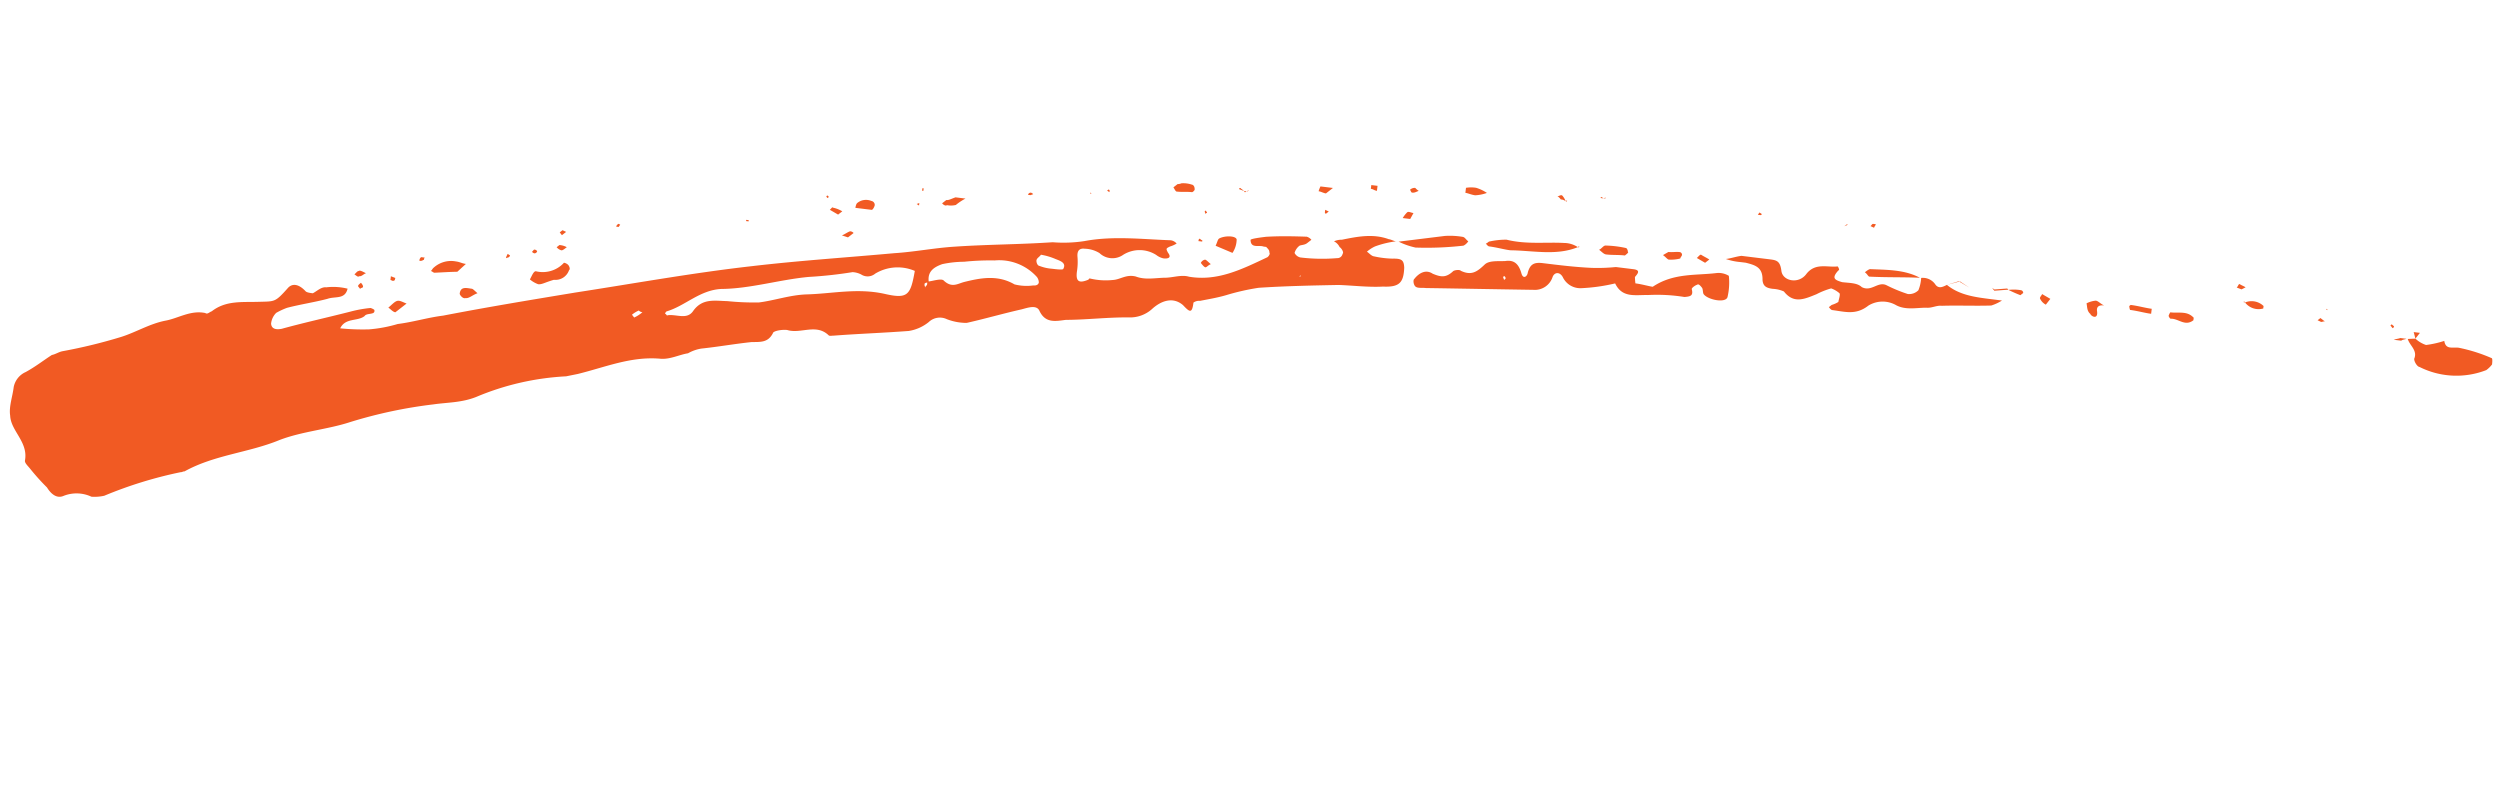 <svg xmlns="http://www.w3.org/2000/svg" width="371.519" height="117.264" viewBox="0 0 371.519 117.264">
  <path id="swash" d="M365.31,9.717a4.077,4.077,0,0,1-.747.934,12.232,12.232,0,0,1-9.9.747c-.374,0-.934-.747-.934-1.121.374-1.308-.934-1.869-1.308-2.8h-.187c-.374.187-.561.187-.747.374h-1.121c.374-.187.561-.187.934-.374h1.121l1.121-.187h0l-.374-.934h.934l-.561.934h0a4.229,4.229,0,0,0,1.682.747,14.644,14.644,0,0,0,2.616-.934c.374,1.308,1.308.747,2.242.747a23.949,23.949,0,0,1,5.045.934C365.31,8.783,365.31,9.53,365.31,9.717ZM350.174,5.98l-.187.187-.374-.374.187-.187C349.987,5.793,350.174,5.793,350.174,5.98Zm-9.9-1.495-.187.187H339.9V4.485l.187.187ZM339.9,6.354l-.561.187-.561-.187.374-.374C339.522,6.167,339.709,6.354,339.9,6.354ZM327.563,2.8,327,3.177l-.747-.187c.187-.187.187-.561.374-.561C327,2.616,327.189,2.616,327.563,2.8Zm2.99,2.429v.374a2.54,2.54,0,0,1-2.8-.561h-.187V4.859l.187.187A2.56,2.56,0,0,1,330.553,5.232ZM320.462,8.6c-1.121,1.121-2.242,0-3.364.187-.187,0-.374-.374-.374-.374a1.882,1.882,0,0,1,.187-.561c1.308,0,2.429-.561,3.551.374Zm-6.354-.187c-.934,0-2.056-.187-3.177-.187a1.882,1.882,0,0,1-.187-.561l.187-.187c1.121,0,2.242.187,3.177.187Zm-7.1-.374h0c-.561,0-1.121.187-.934.934.374,1.308-.747.934-.934.561-.561-.374-.561-.934-.747-1.495a3.957,3.957,0,0,1,1.308-.561C306.073,7.475,306.446,7.849,307.007,8.035Zm-8.035,0-.561.934a1.866,1.866,0,0,1-.934-.747c-.187-.187.187-.561.187-.747Zm-4.111-.374-.374.374c-.747-.187-1.308-.374-1.869-.561h-.187l-1.869.374-.374-.374.374.187,1.869-.374.187.187a6.357,6.357,0,0,1,1.869-.187A.4.4,0,0,1,294.86,7.662ZM281.593,0h0V0Zm-9.717.187c0,.187-.187.374-.187.561l-.561-.187c.187-.187.187-.374.374-.374Zm-3.924.561h-.187c-.187.187-.374.187-.561.374v0l.374-.374ZM291.87,9.157a6.556,6.556,0,0,1-1.495.934c-2.429.374-4.859.561-7.288.934-.747,0-1.495.561-2.242.561-1.495.187-2.99.747-4.485.187a4.031,4.031,0,0,0-4.111.561c-1.682,1.682-3.364,1.308-5.232,1.308-.187,0-.374-.187-.561-.374l.374-.374a4.085,4.085,0,0,0,.934-.561c0-.374.187-1.121,0-1.308a3.958,3.958,0,0,0-1.308-.561,11.162,11.162,0,0,0-2.056,1.121c-1.682.934-3.177,1.869-4.859.187a4.64,4.64,0,0,0-1.682-.187c-.934,0-1.495-.187-1.682-1.121-.187-1.869-1.308-2.056-2.8-2.242h-.747a9.1,9.1,0,0,1-2.242-.187c.747-.187,1.495-.561,2.242-.747h4.111c1.121,0,1.682,0,2.056,1.495s2.8,1.682,3.737,0c1.121-1.869,2.99-1.308,4.485-1.682.187.187.374.561.187.561-.934,1.308-.374,1.495.747,1.682,1.121,0,2.242-.187,2.99.374,1.495.561,2.242-1.121,3.551-.747a22.6,22.6,0,0,0,3.364.934,1.942,1.942,0,0,0,1.495-.747,5.761,5.761,0,0,0,.187-1.869h-.187c-2.429.187-4.859.561-7.475.747-.187,0-.374-.374-.747-.561.187-.187.561-.561.747-.561,2.429-.187,5.046-.561,7.475.374h.187a2.252,2.252,0,0,1,2.242.747c.561.561,1.121.187,1.682-.187L285.33,7.1l1.495.747.561-.374-.561.374L285.143,7.1l-1.682.747c2.056,1.308,4.485,1.308,6.914,1.308Zm-37-8.409a.183.183,0,0,1-.187.187h-.374L254.5.561Zm-6.914,7.662-.561.561-1.308-.561c.187-.187.374-.561.561-.561C247.022,8.035,247.582,8.222,247.956,8.409Zm-4.111-.187c0,.187-.187.374-.187.561a5.457,5.457,0,0,1-1.682.374c-.187,0-.561-.374-.934-.561l.747-.561c.561,0,1.121-.187,1.682-.187A.4.4,0,0,1,243.845,8.222ZM231.511,1.495V1.308h-.747l.187-.187a.652.652,0,0,0,.374.187l.187-.187Zm4.3,7.288c.187,0-.187.374-.374.561-.934,0-1.869.187-2.8.187-.374,0-.747-.374-1.121-.561.374-.187.561-.747.934-.747a15.946,15.946,0,0,1,2.99,0C235.622,8.222,235.809,8.6,235.809,8.783ZM225.718,2.429a1.124,1.124,0,0,0-.747-.187c-.187-.187-.374-.374-.561-.374.374-.187.561-.374.747-.187a2.58,2.58,0,0,1,.561.747l.187-.187v.187Zm25.6,11.212c-.187.934-2.8.747-3.551,0-.187-.187-.187-.747-.374-.934s-.561-.561-.747-.374c-.374.187-.747.561-.747.747.374.934,0,1.121-.934,1.308a25.561,25.561,0,0,0-5.419.374c-1.869.187-3.737.934-5.045-1.121a27.033,27.033,0,0,1-4.859,1.308,2.882,2.882,0,0,1-2.99-1.308c-.561-.747-1.308-.561-1.495.187a2.77,2.77,0,0,1-2.616,2.242c-5.232.561-10.652,1.121-15.884,1.682-.561,0-1.121.187-1.495,0s-.561-.934-.374-1.121c.561-.934,1.495-1.682,2.616-1.121,1.308.374,2.056.374,2.99-.747.187-.187.934-.374,1.121-.187,1.682.561,2.429-.187,3.364-1.308.561-.747,1.869-.747,2.99-.934,1.308-.374,2.056.187,2.616,1.495.374.934.934.374.934-.187.187-1.308.747-1.682,2.056-1.682,2.429,0,4.859,0,7.288-.187a27.682,27.682,0,0,0,3.551-.561h2.616c1.121,0,.747.561.374,1.121a8.092,8.092,0,0,0,.187.934c.934,0,2.056.187,2.616.187,2.8-2.429,6.167-2.429,9.157-3.177a2.9,2.9,0,0,1,1.869.187A9.367,9.367,0,0,1,251.32,13.642ZM218.244,14.95c0-.187,0-.187-.187-.374a.183.183,0,0,0-.187.187l.187.374Zm10.278-6.167V8.97h-.187c-2.99,1.682-6.54,1.308-9.9,1.682-.934,0-2.056-.187-3.177-.187-.187,0-.374-.187-.561-.374.187,0,.374-.374.561-.374a11.412,11.412,0,0,1,2.429-.561c2.99.374,5.793-.374,8.6-.561a3.7,3.7,0,0,1,2.056.374ZM213.946,2.616a5.939,5.939,0,0,1-1.682.561c-.561,0-1.121-.187-1.495-.187V2.242a4.644,4.644,0,0,1,1.495-.187A5.939,5.939,0,0,1,213.946,2.616Zm-10.091.934c-.374.187-.561.374-.934.374-.187,0-.187-.187-.374-.374a.971.971,0,0,1,.747-.374A2.313,2.313,0,0,0,203.855,3.551Zm-.374,3.364-.374.934h-1.121a4.085,4.085,0,0,1,.561-.934C202.733,6.727,203.107,6.914,203.481,6.914Zm-5.793-3.364V4.3c-.374,0-.561-.187-.934-.187V3.551Zm-6.54,1.121-.934.934c-.374,0-.747-.187-1.121-.187a4.239,4.239,0,0,1,.187-.747Zm-.187,3.551-.374.374a.183.183,0,0,1-.187-.187V8.035ZM178.814,6.54c-.187,0-.187,0-.187.187h-.187l-.187.187-.187-.187-.747-.187a.183.183,0,0,1,.187-.187c.187.187.374.187.561.374h.374Zm-5.793,4.111a.183.183,0,0,0-.187.187l-.187-.374.187-.187C172.834,10.465,173.021,10.465,173.021,10.652Zm-2.242-3.177s-.187.374-.374.374c-.747,0-1.495.187-2.242.187-.187,0-.374-.374-.561-.561l.561-.561a1.446,1.446,0,0,0,.561-.187,3.987,3.987,0,0,1,1.495,0C170.592,6.727,170.779,7.1,170.779,7.475Zm7.1,6.54a3.7,3.7,0,0,1-.374,2.056l-2.616-.747c.187-.561.187-.934.374-1.121C176.011,13.642,177.693,13.455,177.88,14.015Zm-5.046.747v.187h-.561c0-.187,0-.374.187-.374A.652.652,0,0,0,172.834,14.763Zm1.682,3.364c-.374.187-.561.561-.747.561s-.561-.374-.747-.561a.842.842,0,0,1,.561-.561C173.768,17.566,173.955,17.753,174.516,18.126Zm-16.258-8.97v.187l-.374-.187.187-.187A.183.183,0,0,1,158.258,9.157Zm-2.616.747h-.187V9.717Zm-8.6,1.121-.374.187H146.3a.4.4,0,0,1,.374-.374A.579.579,0,0,1,147.046,11.025Zm-9.9,1.869a8.127,8.127,0,0,0-1.308,1.121,3.18,3.18,0,0,1-1.308.187c-.187.187-.561,0-.747-.187l.561-.561c.374,0,.561-.187,1.308-.561Zm-6.354-.747v.374H130.6v-.374Zm-.374,2.616-.374-.187.374-.187Zm-6.54.747c0,.187-.187.747-.374.747h-2.429s0-.561.187-.747a2,2,0,0,1,.934-.561,2.142,2.142,0,0,1,1.121,0A.6.6,0,0,1,123.874,15.51Zm-6.914-.374-.187.187-.187-.187a.183.183,0,0,1,.187-.187Zm2.242,1.869-.561.561-1.308-.561c.187-.187.374-.561.374-.374A4.4,4.4,0,0,1,119.2,17.005ZM121.258,20l-.747.747-.934-.187c.374-.187.747-.561,1.121-.747A.686.686,0,0,1,121.258,20Zm-15.7,0v.187h-.374V20Zm106.516-9.9c-.187.374-.561.747-.747.747a48.272,48.272,0,0,1-6.914,1.121A10.779,10.779,0,0,1,201.8,11.4h-.374a14.163,14.163,0,0,0-2.99,1.121,4.955,4.955,0,0,0-1.121.934c.374.187.747.561,1.121.561a14.05,14.05,0,0,0,2.8,0c1.308-.187,1.682,0,1.869,1.121.187,2.242-.374,2.99-2.8,3.177-2.056.374-4.3.374-6.54.561-3.924.561-7.849,1.121-11.773,1.869a34.4,34.4,0,0,0-4.672,1.682c-1.308.561-2.616.934-3.737,1.308a1.427,1.427,0,0,0-.934.374c0,1.682-.374,1.495-1.495.561-1.682-1.121-3.364-.187-4.485,1.121A4.888,4.888,0,0,1,163.3,27.47c-3.177.374-6.167,1.121-9.157,1.495-1.495.374-2.99.934-4.111-.934-.561-.747-1.682-.187-2.616.187-2.616.934-5.232,2.056-7.849,2.99a8.09,8.09,0,0,1-2.99-.187,2.394,2.394,0,0,0-2.616.747,6.278,6.278,0,0,1-2.8,1.682c-3.737.747-7.288,1.308-11.025,2.056-.187,0-.561.187-.747,0-2.056-1.495-4.111.374-6.167,0-.747,0-2.056.374-2.056.747-.561,1.495-1.682,1.495-2.99,1.682-2.429.561-4.859,1.308-7.288,1.869a5.846,5.846,0,0,0-1.869.934c-1.308.374-2.616,1.308-4.111,1.308-4.3.187-7.849,2.242-11.773,3.737l-1.682.561a39.568,39.568,0,0,0-12.894,4.672c-2.056,1.121-4.111,1.308-6.167,1.869A69.593,69.593,0,0,0,50.434,57c-3.177,1.495-6.914,2.242-10.091,3.924-4.3,2.429-9.343,3.364-13.455,6.354-.187,0-.374.187-.561.187a62.135,62.135,0,0,0-10.838,4.859,6.64,6.64,0,0,1-1.869.374,5.223,5.223,0,0,0-4.111.374c-.934.561-1.869,0-2.616-.934A32.485,32.485,0,0,1,4.09,69.7c-.374-.374-.934-.747-.934-1.121.187-2.8-2.616-4.111-2.99-6.354-.374-1.308,0-2.8,0-4.3A3.088,3.088,0,0,1,1.661,55.5c1.308-.934,2.429-2.056,3.551-2.99.561-.187.934-.561,1.495-.747a77.1,77.1,0,0,0,8.409-3.177c2.056-.934,3.924-2.429,6.167-3.177,1.869-.561,3.551-2.056,5.793-1.869.374.187.561-.187.934-.374,1.869-1.869,4.3-1.869,6.727-2.242s2.429-.187,4.111-2.616c.561-.747,1.495-.747,2.616.187.187.187.747.187,1.121.187.561-.374,1.121-1.121,1.869-1.121a8.848,8.848,0,0,1,3.177-.187c-.187,1.682-1.682,1.308-2.8,1.869-1.869.747-3.924,1.308-5.793,2.056a10.432,10.432,0,0,0-1.495.934,2.609,2.609,0,0,0-.561,1.682c.187.934,1.121.747,1.682.561,3.177-1.308,6.354-2.429,9.717-3.737a18.369,18.369,0,0,1,2.99-.934,1.882,1.882,0,0,1,.561.187.358.358,0,0,1-.187.561c-.374.187-.934.187-1.121.561-.934.934-2.8.561-3.364,2.242a33.36,33.36,0,0,0,4.3-.374,20.72,20.72,0,0,0,4.111-1.308c2.242-.561,4.3-1.495,6.54-2.056,6.354-2.056,12.707-3.924,19.061-5.793,8.6-2.429,17.005-5.045,25.6-7.1,6.914-1.682,13.828-2.99,20.743-4.485,2.99-.561,5.793-1.495,8.783-2.056,4.859-.934,9.53-1.495,14.389-2.429a20.286,20.286,0,0,0,4.672-.747c4.111-1.308,8.409-1.308,12.707-1.682a1.427,1.427,0,0,1,.934.374,4.084,4.084,0,0,1-.934.561c-.561.374-.561.374-.187.934.747.747,0,.934-.561.934a2.656,2.656,0,0,1-1.121-.374,4.6,4.6,0,0,0-4.859.561,2.792,2.792,0,0,1-3.551.187,4.382,4.382,0,0,0-2.242-.374c-.747,0-1.121.374-.934,1.308a9.1,9.1,0,0,1,.187,2.242c0,1.495.561,1.682,1.869.934a.183.183,0,0,1,.187-.187,9.922,9.922,0,0,0,3.364-.187c1.121-.187,1.869-1.121,3.364-.934,1.495.374,2.99-.187,4.485-.374,1.121-.187,2.242-.747,3.364-.561,4.3.187,7.662-2.056,11.212-4.3.187-.187.374-.561.187-.747,0-.374-.374-.561-.561-.747h-.374c-.747-.187-1.869.561-2.056-.747,0-.187,1.495-.561,2.242-.747,2.056-.374,3.924-.561,5.98-.747a1.417,1.417,0,0,1,.747.374l-.561.561c-.374.374-.934.374-1.121.561a2.057,2.057,0,0,0-.561,1.121,1.275,1.275,0,0,0,.934.561,26.683,26.683,0,0,0,5.419-.561.8.8,0,0,0,.747-.747c.187-.187-.187-.747-.561-.934a1.866,1.866,0,0,0-.934-.747,2.656,2.656,0,0,1,1.121-.374c2.242-.747,4.485-1.495,6.914-.934.374,0,.747.187,1.121.187h.374l6.727-1.682a11.492,11.492,0,0,1,2.616-.187C211.516,9.53,211.7,9.9,212.077,10.091Zm-24.106,8.222v-.187l-.187.187ZM152.839,21.49c.374-.934-.561-1.121-1.308-1.308a9.38,9.38,0,0,0-2.242-.374c-.187.374-.561.561-.561.934,0,.187.187.747.561.747a6.357,6.357,0,0,0,1.869.187C151.718,21.677,152.839,21.677,152.839,21.49Zm-3.364,2.429a1.417,1.417,0,0,0-.374-.747,7.535,7.535,0,0,0-6.54-1.682,37.418,37.418,0,0,0-4.485.747,15.826,15.826,0,0,0-3.177.747c-1.121.561-2.056,1.308-1.682,2.8.747-.187,1.869-.747,2.242-.374,1.308.934,2.056.187,2.99-.187,2.429-.934,4.859-1.682,7.475-.561a7.342,7.342,0,0,0,2.8-.187C149.1,24.48,149.475,24.293,149.475,23.919Zm-16.445,2.056a.652.652,0,0,0-.374.187.686.686,0,0,0,.187.561c0-.187,0-.187.187-.374Zm-2.056-1.495a6.447,6.447,0,0,0-5.793,1.121,1.751,1.751,0,0,1-2.056.374,3.18,3.18,0,0,0-1.308-.187,63.221,63.221,0,0,1-6.354,1.495c-4.3.934-8.409,2.8-12.707,3.364-3.177.561-5.045,3.177-7.662,4.3a.652.652,0,0,0-.187.374c.187,0,.374.374.374.187,1.308-.374,2.99.374,3.737-1.121,1.121-2.056,2.99-1.869,4.859-2.056a39.34,39.34,0,0,0,4.672-.374c2.242-.561,4.485-1.682,6.914-2.056,3.737-.561,7.288-1.869,11.4-1.495C130.415,28.778,130.788,28.217,130.975,24.48ZM91.546,35.505a.819.819,0,0,1-.561-.187,4.077,4.077,0,0,0-.934.747l.374.374A4.955,4.955,0,0,0,91.546,35.505Zm-4.859-12.52-.187.374h-.374a.652.652,0,0,1,.187-.374C86.5,22.8,86.5,22.985,86.687,22.985Zm-7.849,2.056-.561.561-.374-.374.374-.374Zm.374,2.242c-.374.374-.561.561-.747.561a1.417,1.417,0,0,1-.747-.374l.374-.374A2.777,2.777,0,0,1,79.212,27.283Zm-4.3,1.121a.4.4,0,0,1-.374.374.652.652,0,0,1-.374-.187c.187-.187.187-.374.374-.374A.652.652,0,0,1,74.914,28.4Zm5.046,2.242A2.134,2.134,0,0,1,77.9,32.329c-1.308.561-1.682.934-2.242.934a3.957,3.957,0,0,1-1.308-.561c.187-.374.374-1.308.747-1.308a4.273,4.273,0,0,0,3.924-1.682c0-.187.561,0,.747.187S80.147,30.46,79.96,30.647Zm-8.97-1.121a.4.4,0,0,1-.374.374c0,.187-.187,0-.187,0l.187-.561Zm-6.354,2.056-1.121,1.308c-1.308.187-2.242.374-3.364.561-.187,0-.374-.187-.561-.187.187-.187.187-.374.374-.561a3.85,3.85,0,0,1,3.177-1.308C63.7,31.394,64.076,31.581,64.636,31.581Zm2.242,4.111c-.747.374-1.121.934-1.682.934-.374.187-.934-.374-.934-.561,0-1.121.934-.934,1.682-.934C66.131,35.132,66.318,35.318,66.879,35.692Zm-8.409-4.3c-.187.187,0,.374-.187.374a.687.687,0,0,1-.561.187.686.686,0,0,1,.187-.561Zm-3.924,3.551c-.187,0,0,.374-.187.374-.187.187-.374,0-.561,0v-.561ZM56.6,38.5,55.106,39.99c-.374,0-.747-.374-1.121-.561.374-.374.747-.934,1.121-1.121S55.853,38.308,56.6,38.5Zm-6.54-3.737c-.374.187-.561.561-.934.561-.187.187-.374,0-.747-.187.187-.187.374-.561.561-.561C49.126,34.384,49.5,34.571,50.06,34.758Zm-.187,2.056c0,.187-.374.187-.374.374l-.374-.374c0-.187.187-.374.374-.561C49.687,36.44,49.874,36.627,49.874,36.813Z" transform="translate(8.932) rotate(7)" fill="#f15a23"/>
</svg>
